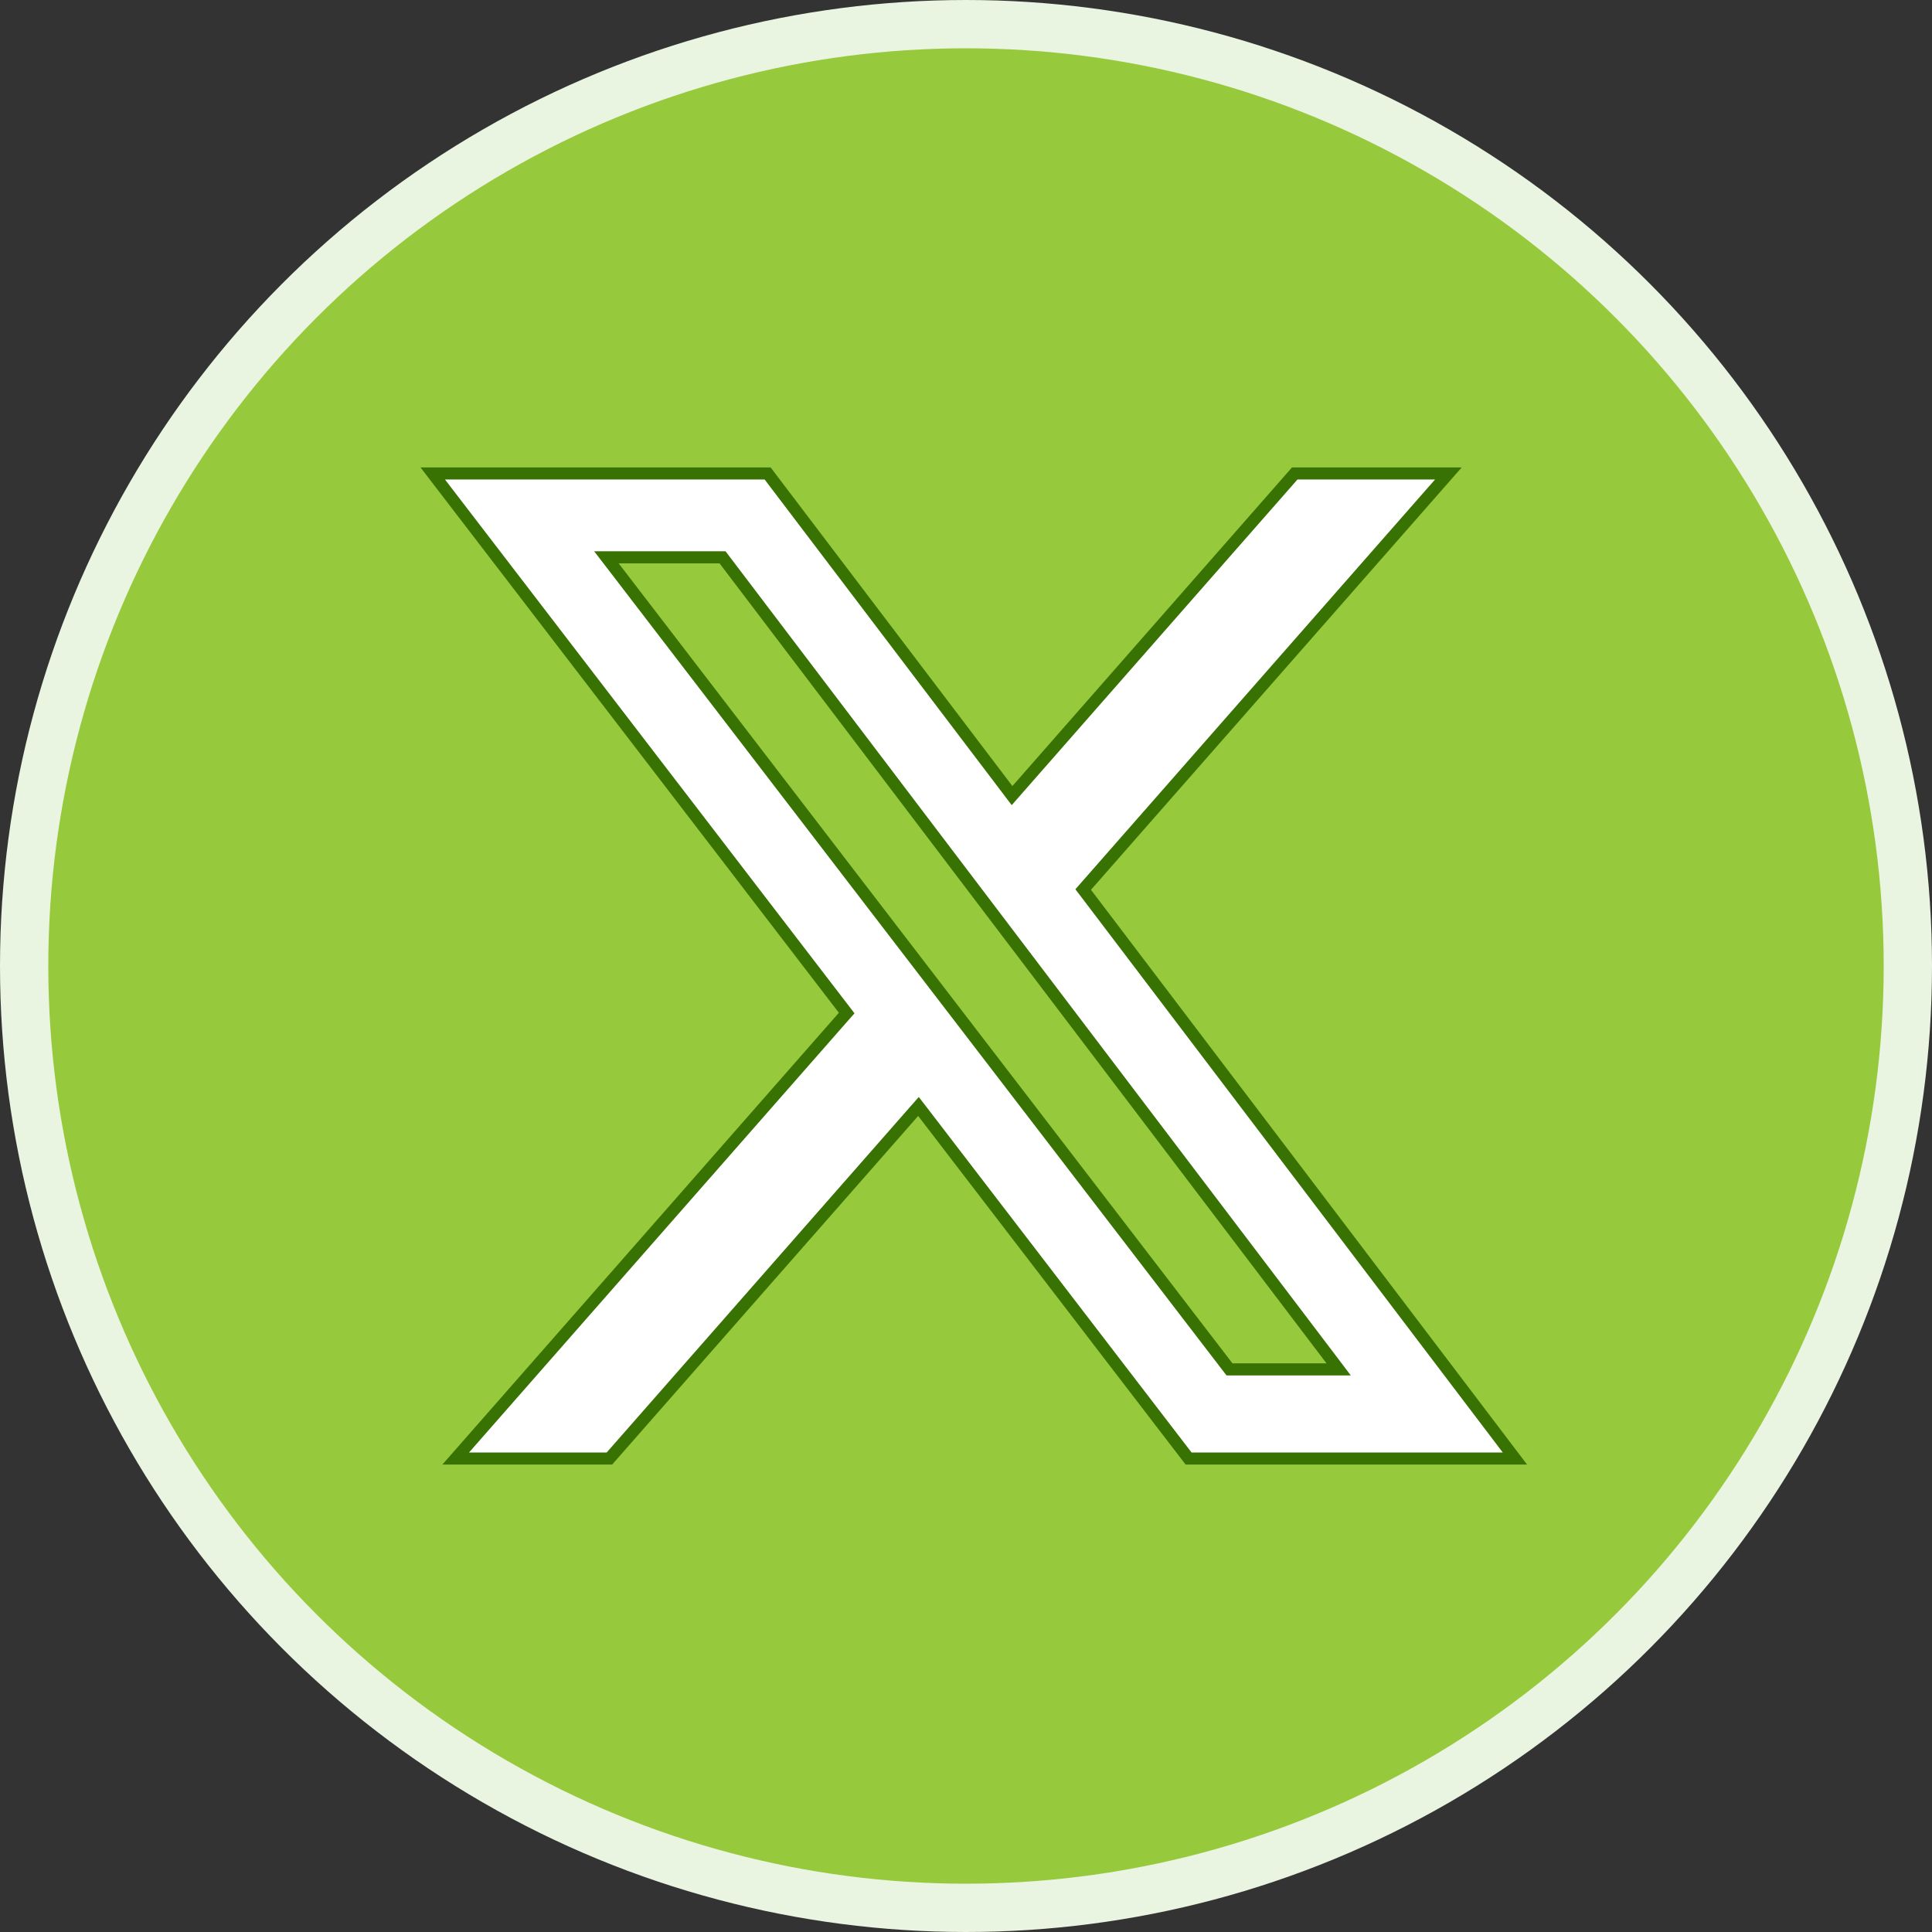 <svg width="80" height="80" viewBox="0 0 80 80" fill="none" xmlns="http://www.w3.org/2000/svg">
<rect x="0" y="0" width="80" height="80" fill="#333333" stroke="none"/>
<circle cx="40" cy="40" r="39" fill="#97C93C" stroke="#E9F4E1" stroke-width="2"/>
<path d="M37.831 46.045L25.234 60.395H18.869L34.923 42.102L35.059 41.948L34.934 41.785L17.919 19.605H31.786L41.722 32.7L41.907 32.944L42.109 32.714L53.612 19.605H59.974L44.987 36.68L44.852 36.834L44.976 36.996L62.73 60.395H49.217L38.218 46.058L38.032 45.817L37.831 46.045ZM50.835 56.605L50.91 56.703H51.033H54.927H55.43L55.126 56.301L29.994 23.176L29.919 23.077H29.795H25.617H25.11L25.419 23.479L50.835 56.605Z" fill="white" stroke="#387203" stroke-width="0.5"/>
</svg>

